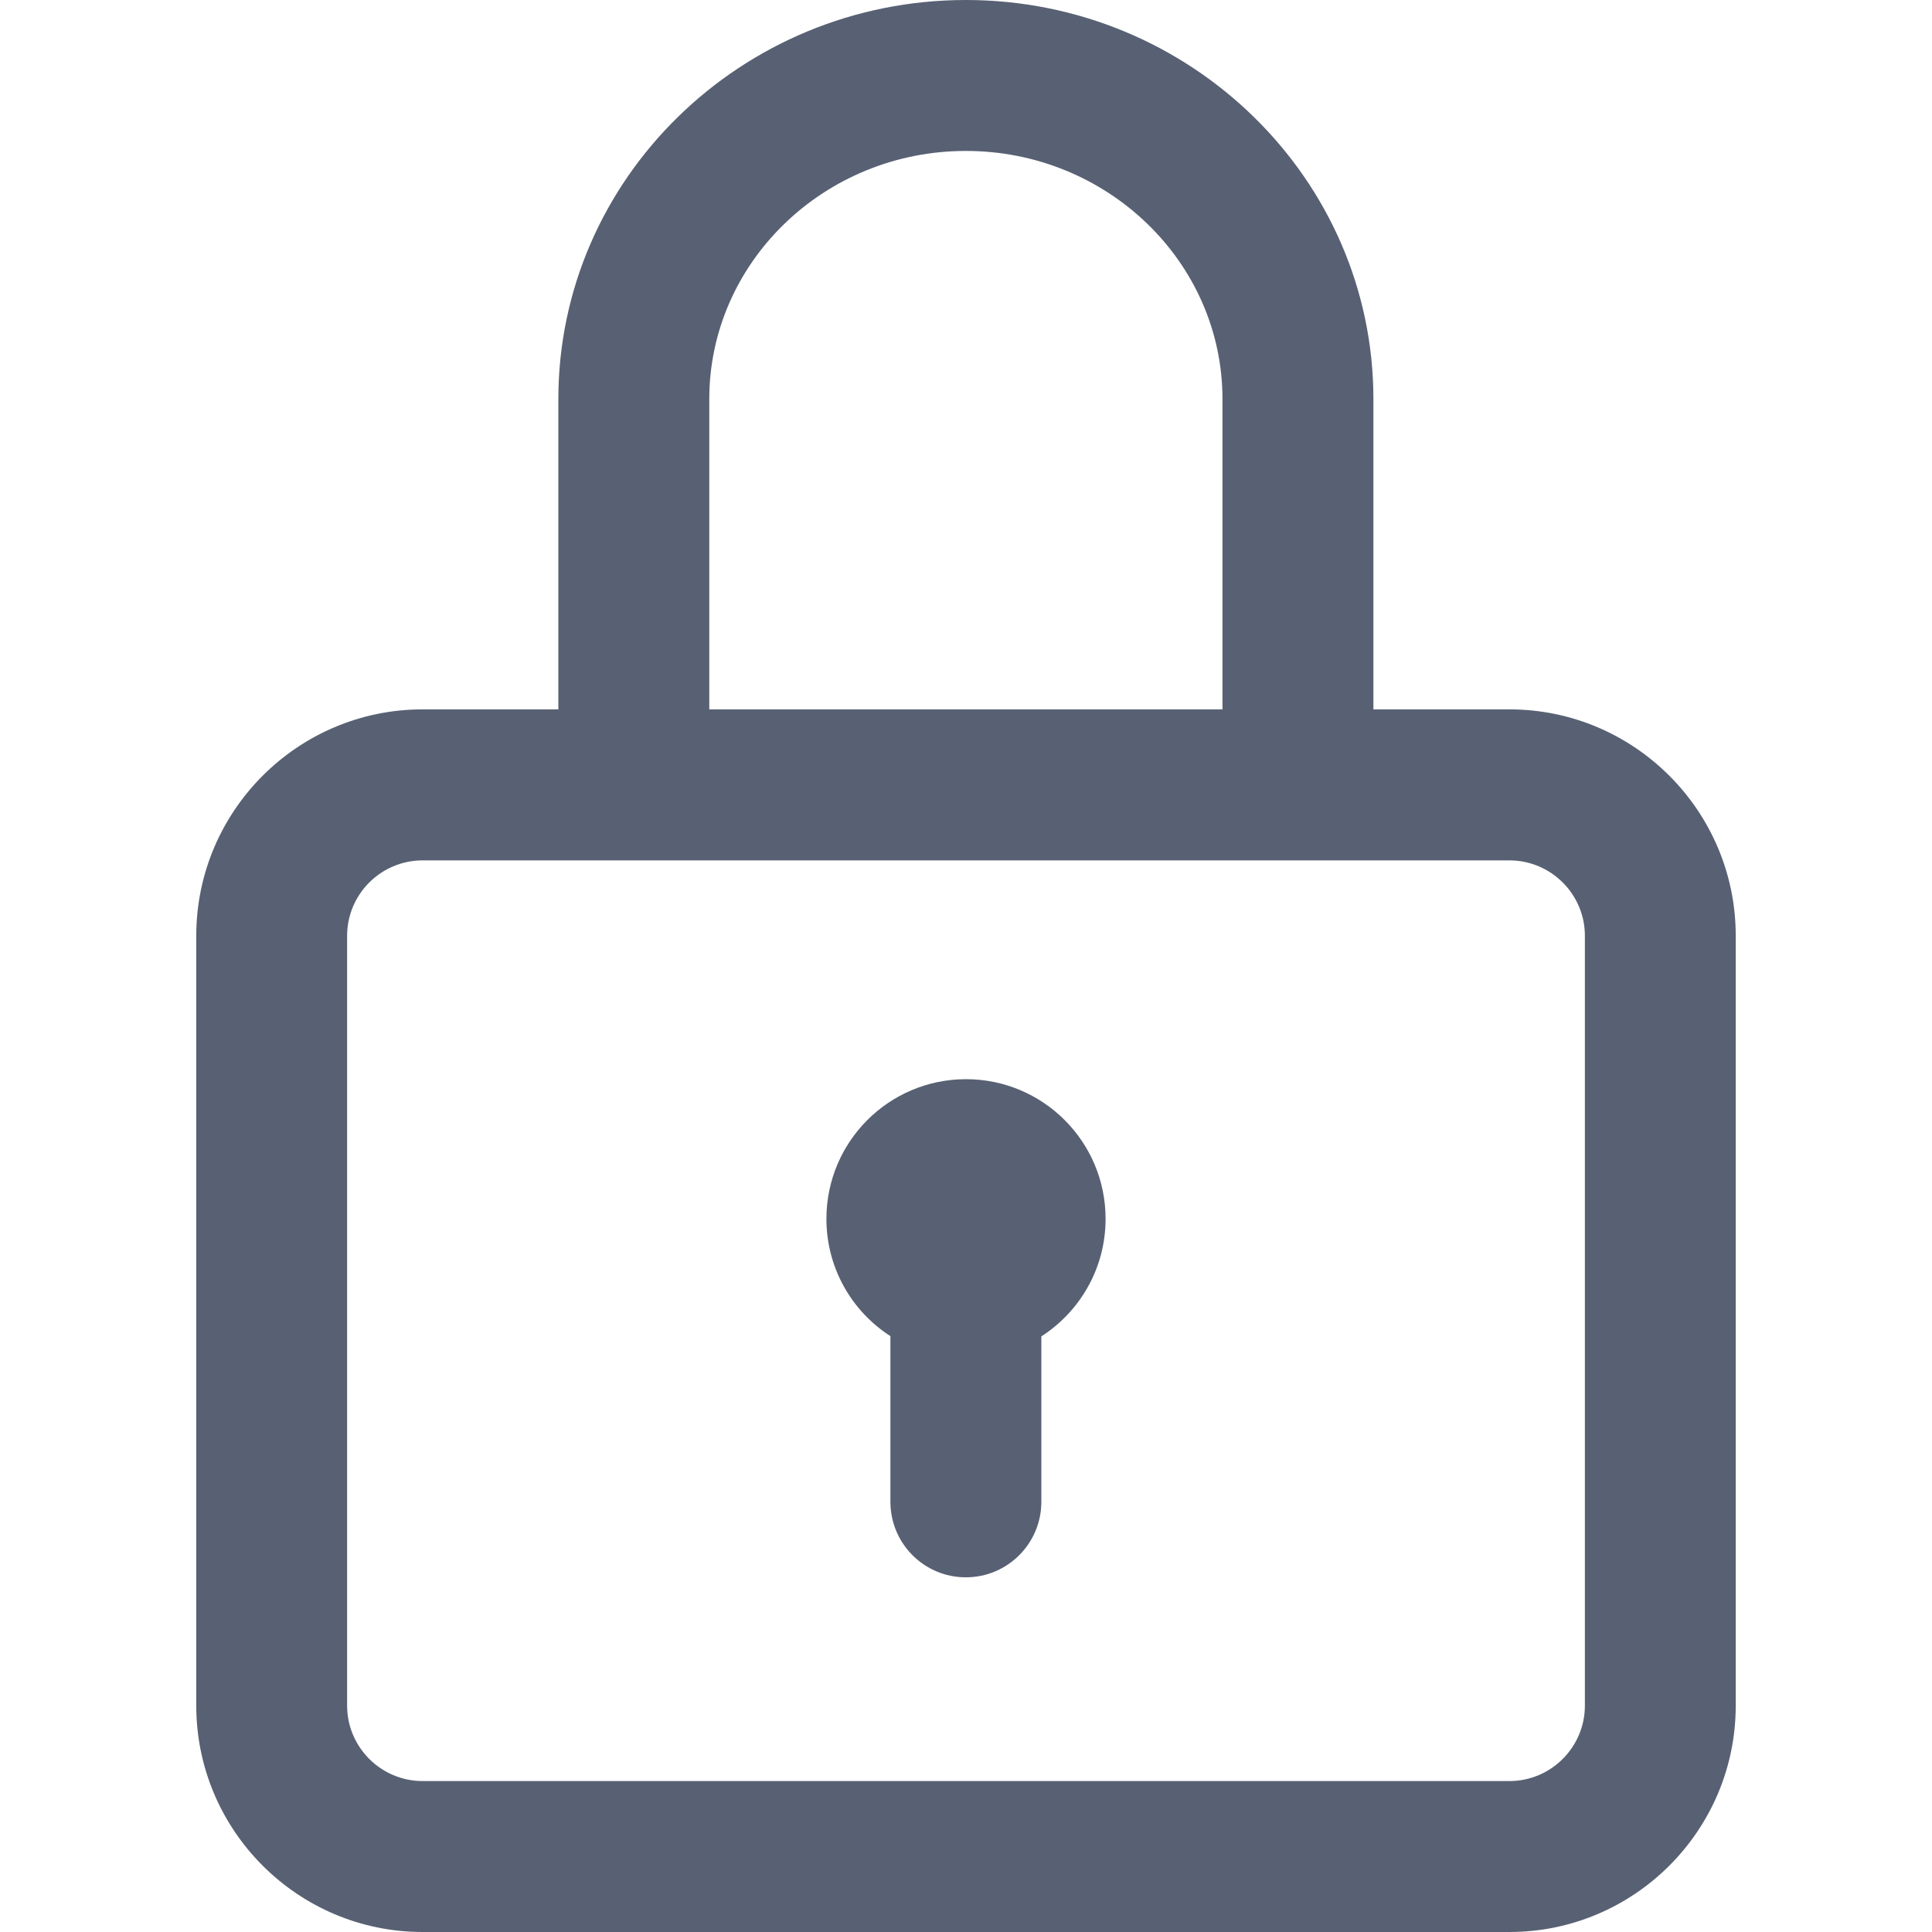 <svg width="24" height="24" viewBox="0 0 24 24" fill="none" xmlns="http://www.w3.org/2000/svg">
<path d="M18.75 8.812H17.061V4.958C17.061 2.224 14.79 0 11.998 0C9.207 0 6.936 2.224 6.936 4.958V8.812H5.25C3.699 8.812 2.438 10.074 2.438 11.625V21.188C2.438 22.738 3.699 24 5.25 24H18.75C20.301 24 21.562 22.738 21.562 21.188V11.625C21.562 10.074 20.301 8.812 18.75 8.812ZM8.811 4.958C8.811 3.258 10.241 1.875 11.998 1.875C13.756 1.875 15.186 3.258 15.186 4.958V8.812H8.811V4.958ZM19.688 21.188C19.688 21.704 19.267 22.125 18.75 22.125H5.25C4.733 22.125 4.312 21.704 4.312 21.188V11.625C4.312 11.108 4.733 10.688 5.25 10.688H18.75C19.267 10.688 19.688 11.108 19.688 11.625V21.188Z" fill="#586173"/>
<path d="M12 13.406C11.042 13.406 10.266 14.183 10.266 15.141C10.266 15.752 10.582 16.29 11.061 16.598V18.656C11.061 19.174 11.48 19.594 11.998 19.594C12.516 19.594 12.936 19.174 12.936 18.656V16.601C13.416 16.292 13.734 15.754 13.734 15.141C13.734 14.183 12.958 13.406 12 13.406Z" fill="#586173"/>
</svg>
